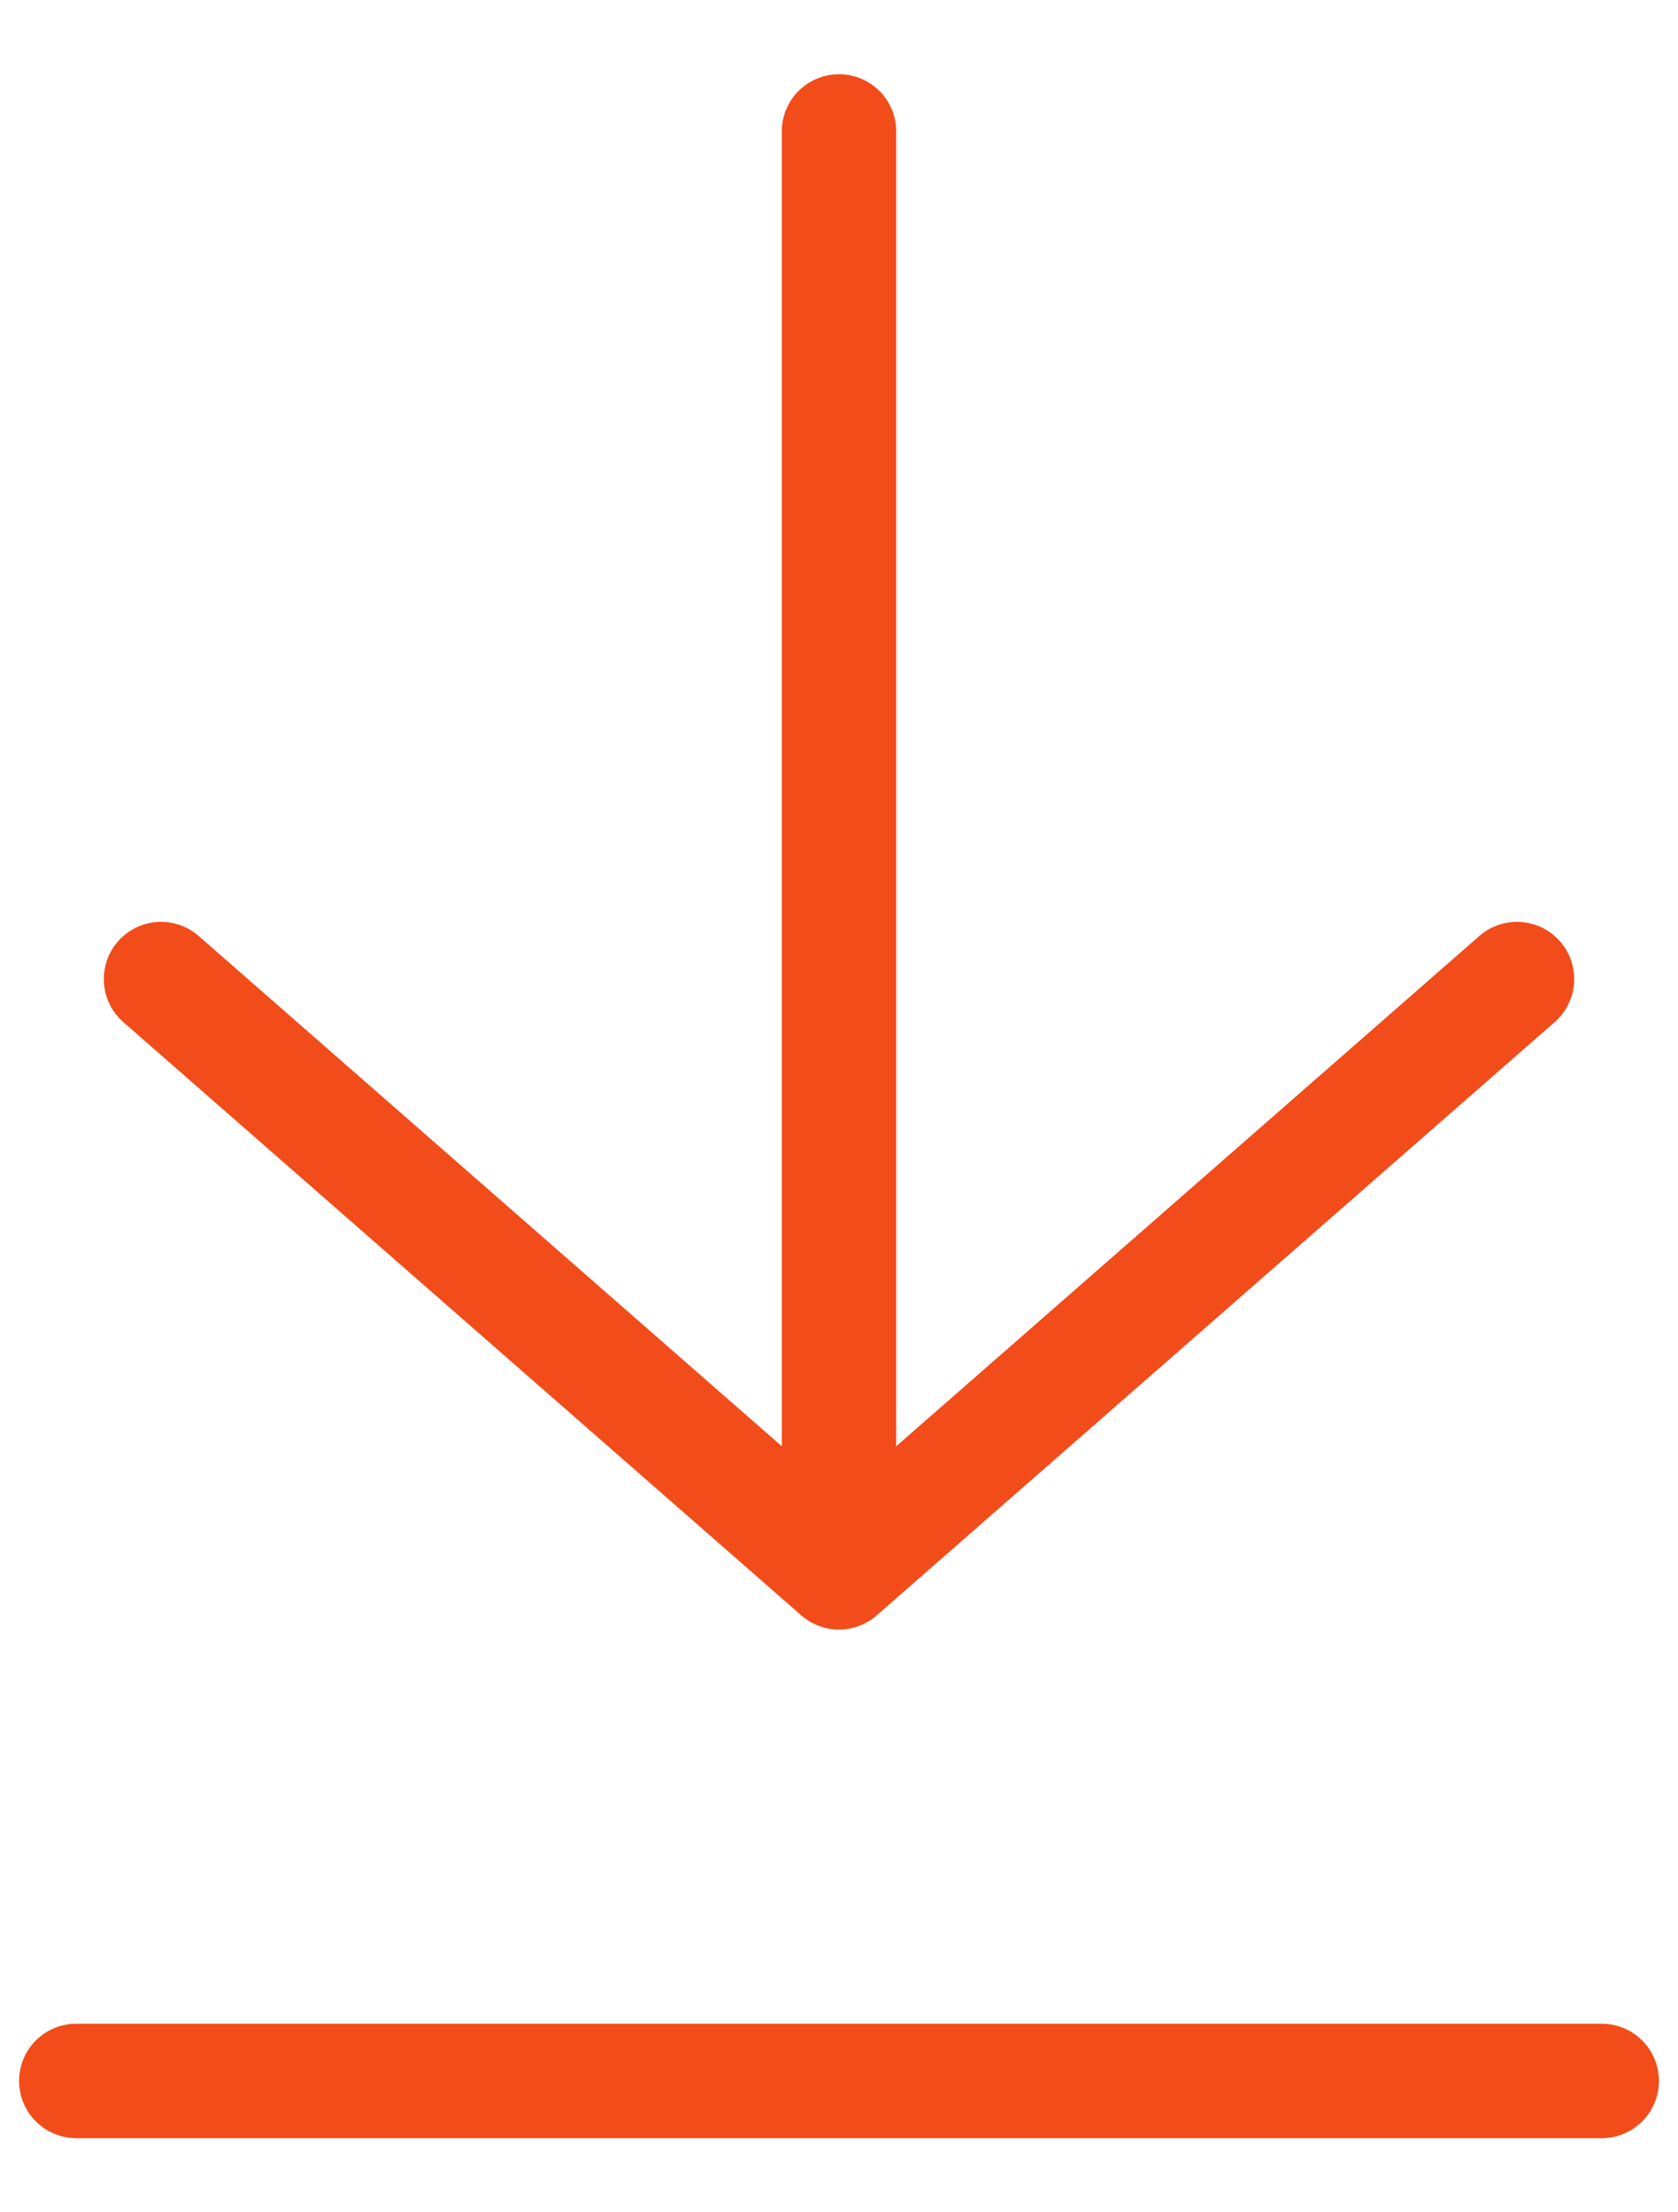 <svg width="22" height="29" viewBox="0 0 22 29" fill="none" xmlns="http://www.w3.org/2000/svg">
<path d="M1 27.278H21M2.111 12.834L11 20.611M11 20.611L19.889 12.834M11 20.611V1.723" stroke="#F24C1A" stroke-width="1.5" stroke-linecap="round" stroke-linejoin="round"/>
</svg>
